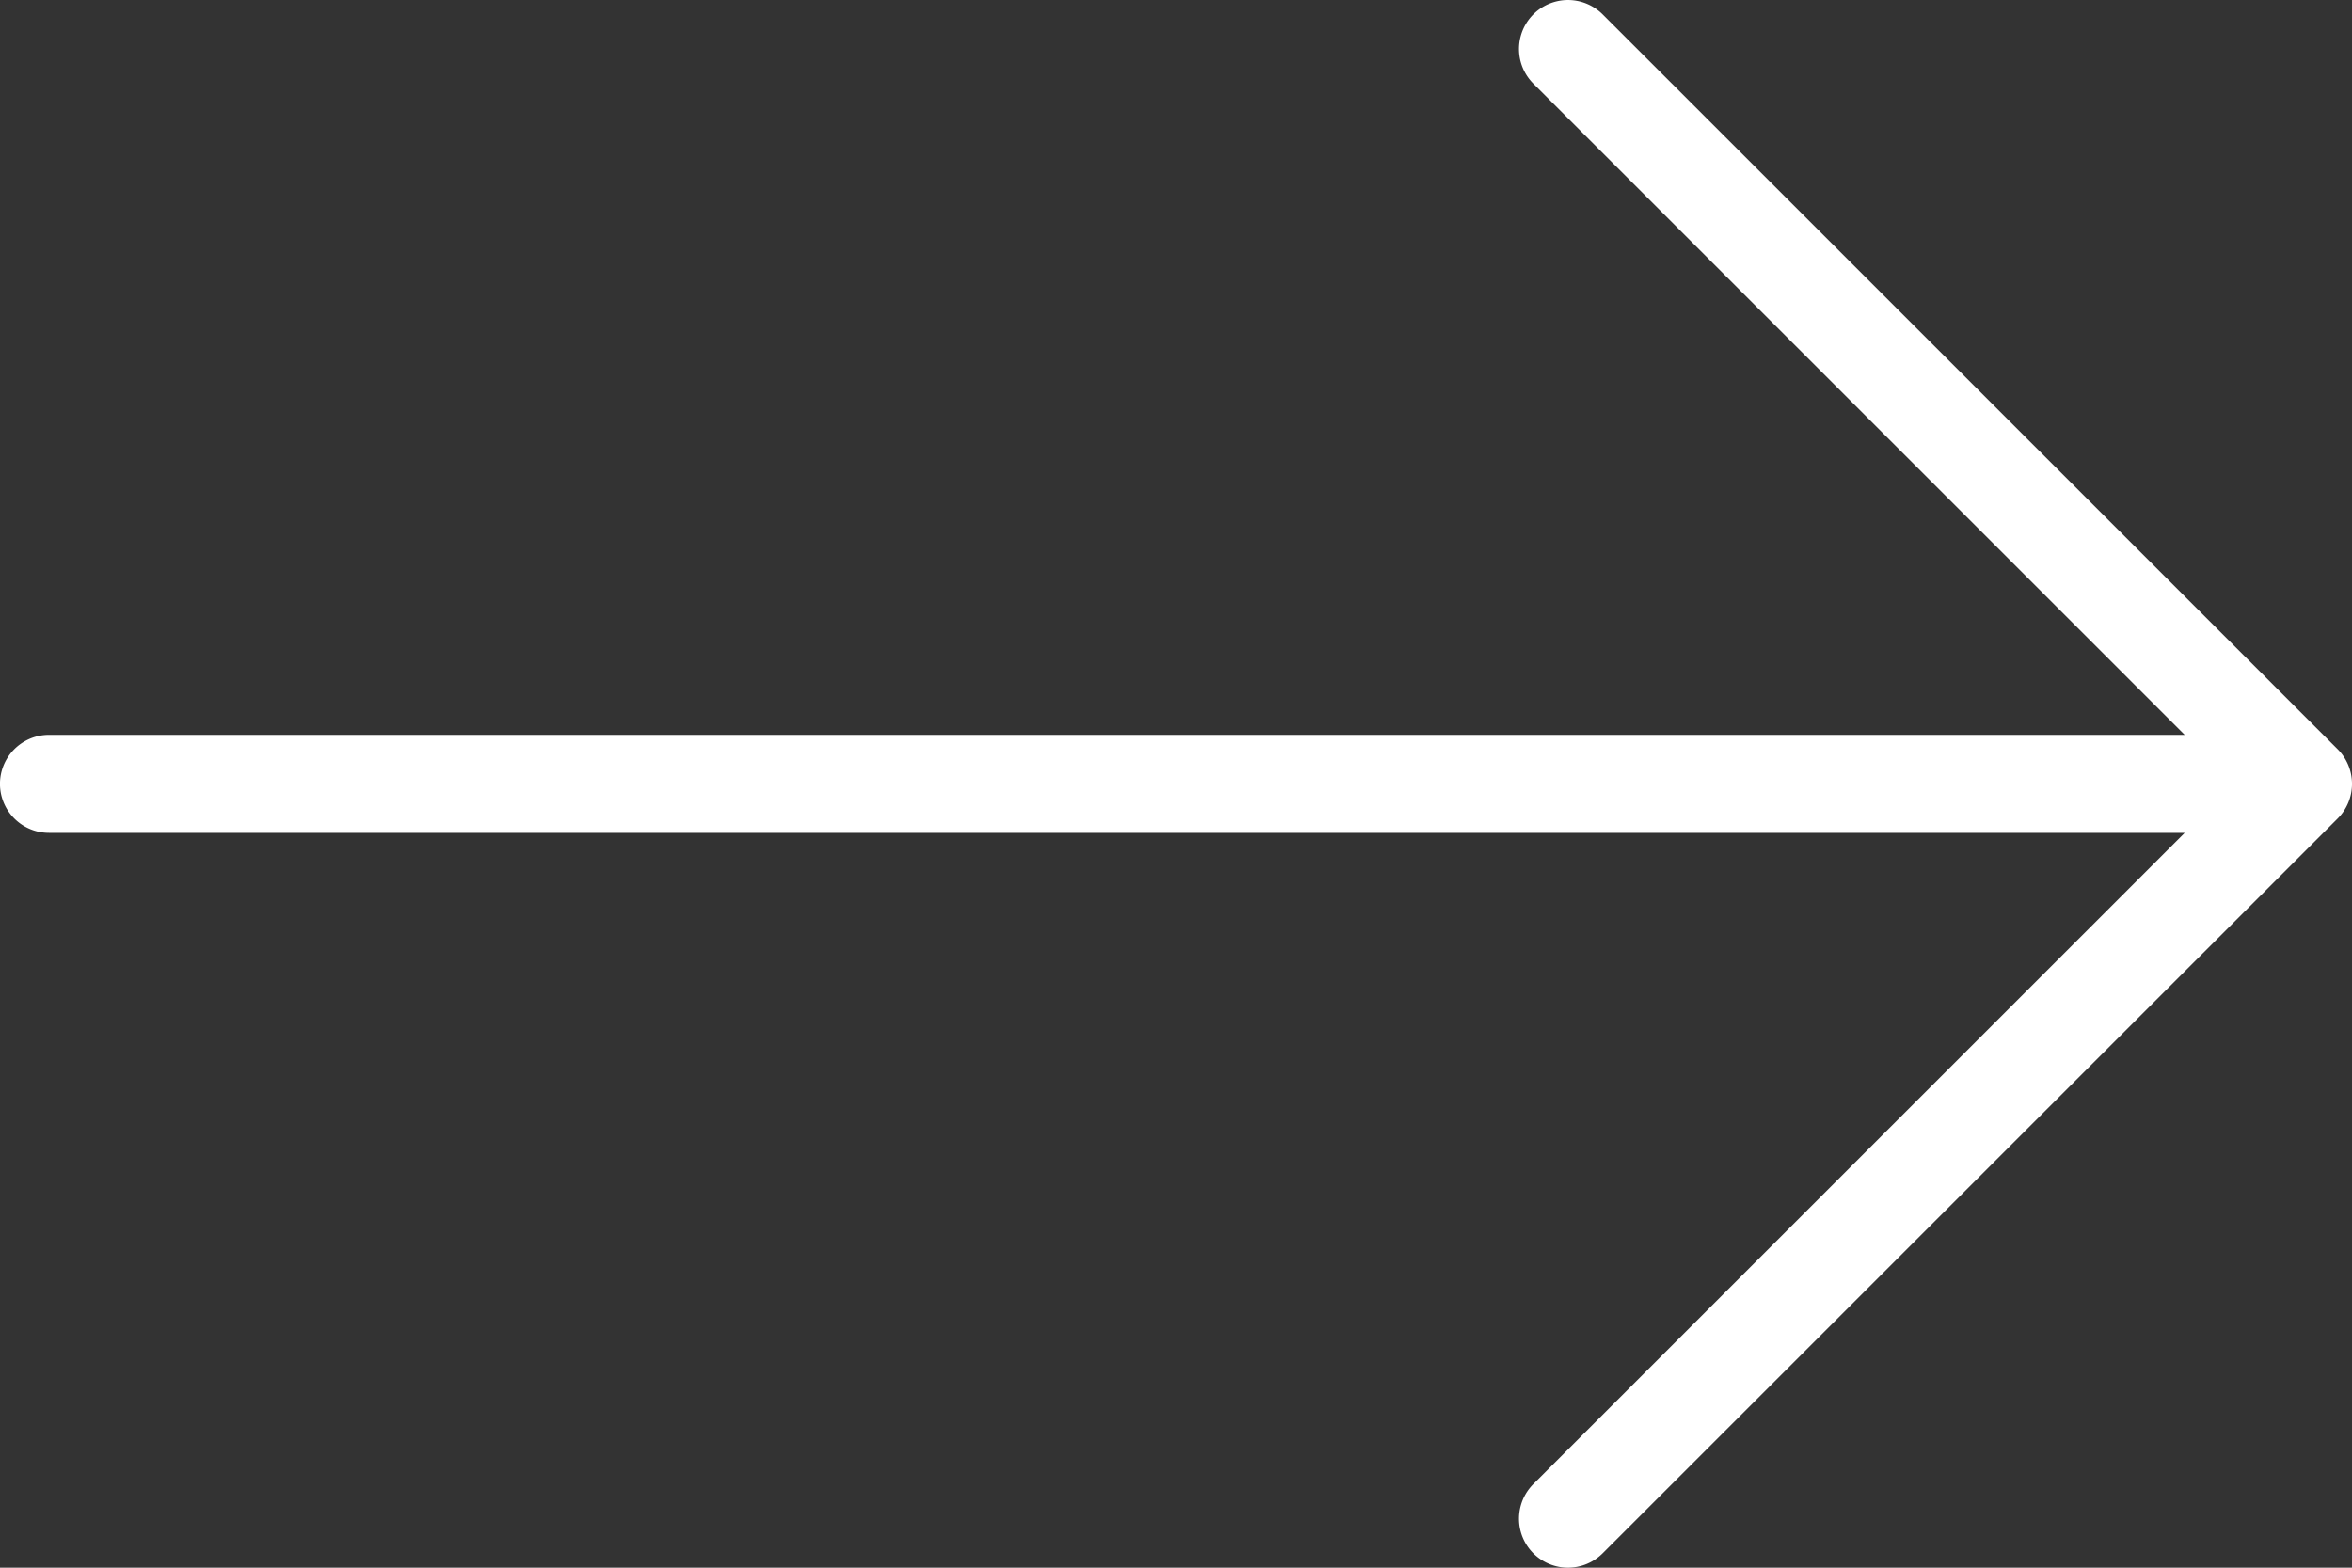 <svg id="Groupe_126" data-name="Groupe 126" xmlns="http://www.w3.org/2000/svg" width="46" height="30.667" viewBox="0 0 46 30.667">
  <rect x="0" y="0" width="46" height="30.667" fill="#333333" stroke="none"/>
  <g id="Groupe_125" data-name="Groupe 125" transform="translate(0 0)">
    <path id="Tracé_83" data-name="Tracé 83" d="M45.719,99.989,31.344,85.614a.958.958,0,1,0-1.355,1.355L42.728,99.708H.958a.958.958,0,1,0,0,1.917h41.77L29.989,114.364a.958.958,0,1,0,1.355,1.355L45.72,101.344A.958.958,0,0,0,45.719,99.989Z" transform="translate(0 -85.333)" fill="#fff"/>
  </g>
</svg>
